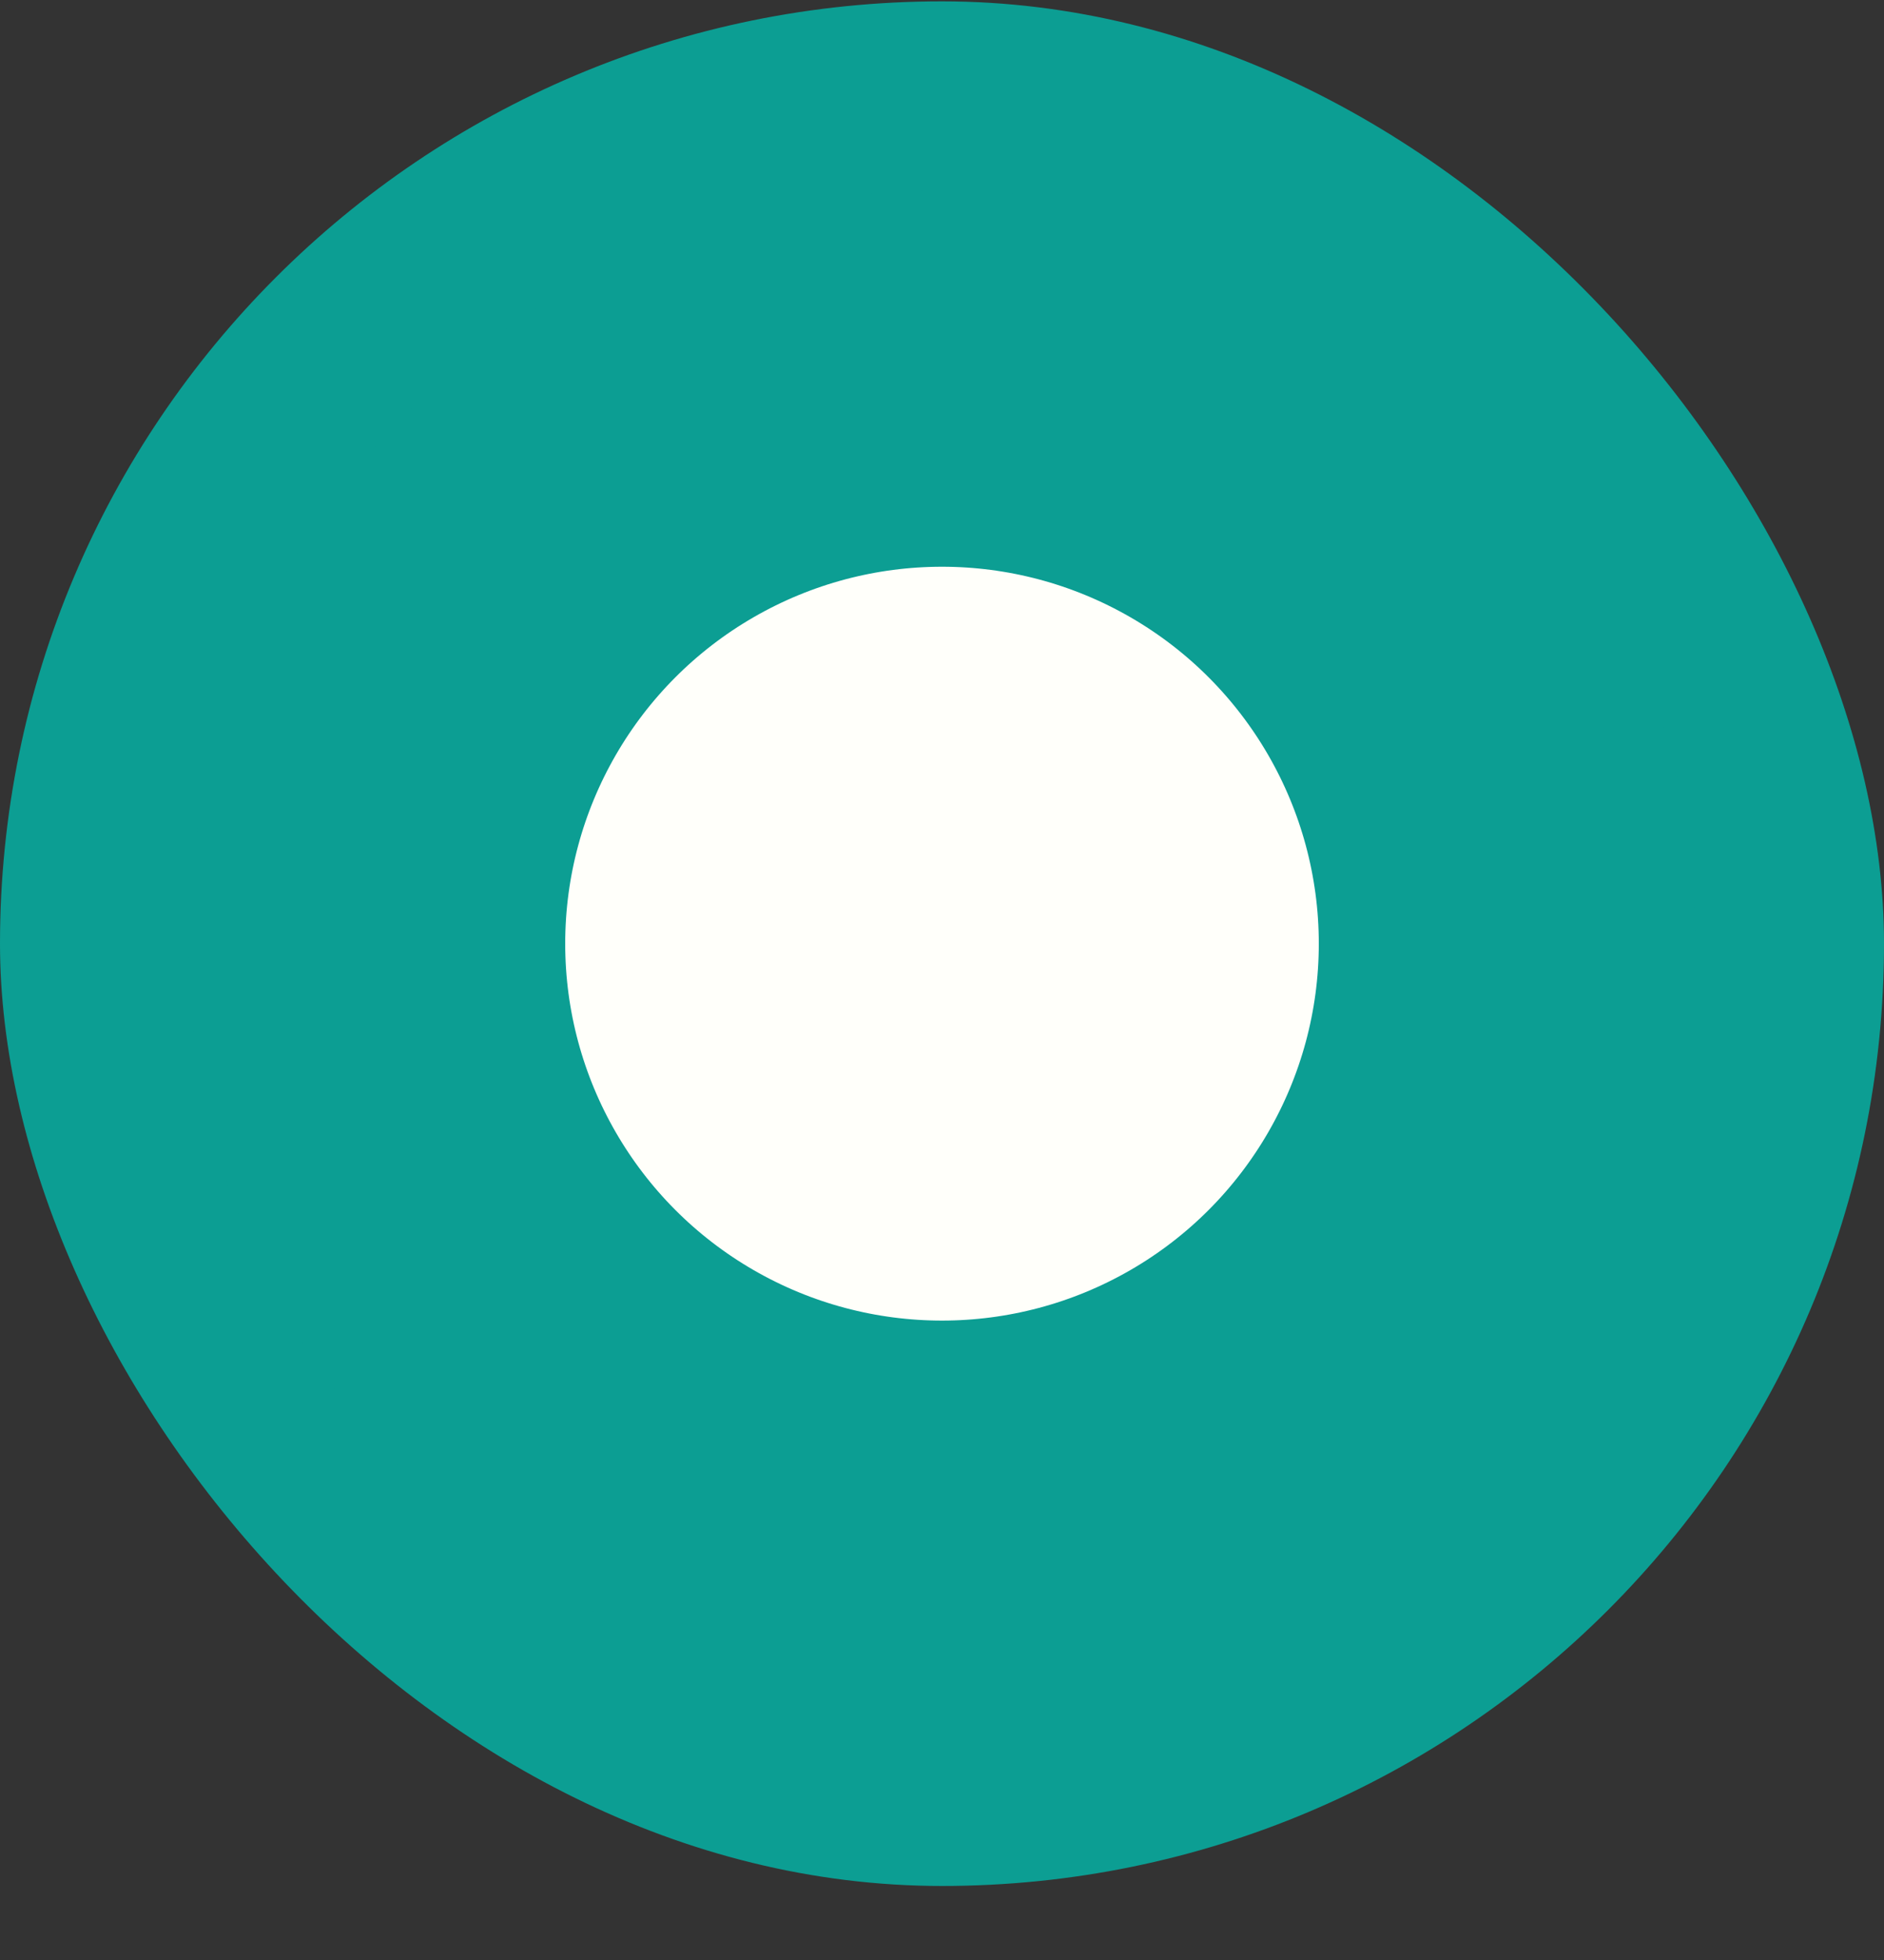<svg width="25" height="26" viewBox="0 0 25 26" fill="none" xmlns="http://www.w3.org/2000/svg">
<rect x="0" y="0" width="25" height="26" fill="#333333" stroke="none"/>
<rect y="0.018" width="25" height="25" rx="12.5" fill="#0C9E93"/>
<circle cx="12.5" cy="12.518" r="7.5" fill="#FFFFFA" stroke="#0C9E93" stroke-width="5"/>
</svg>
